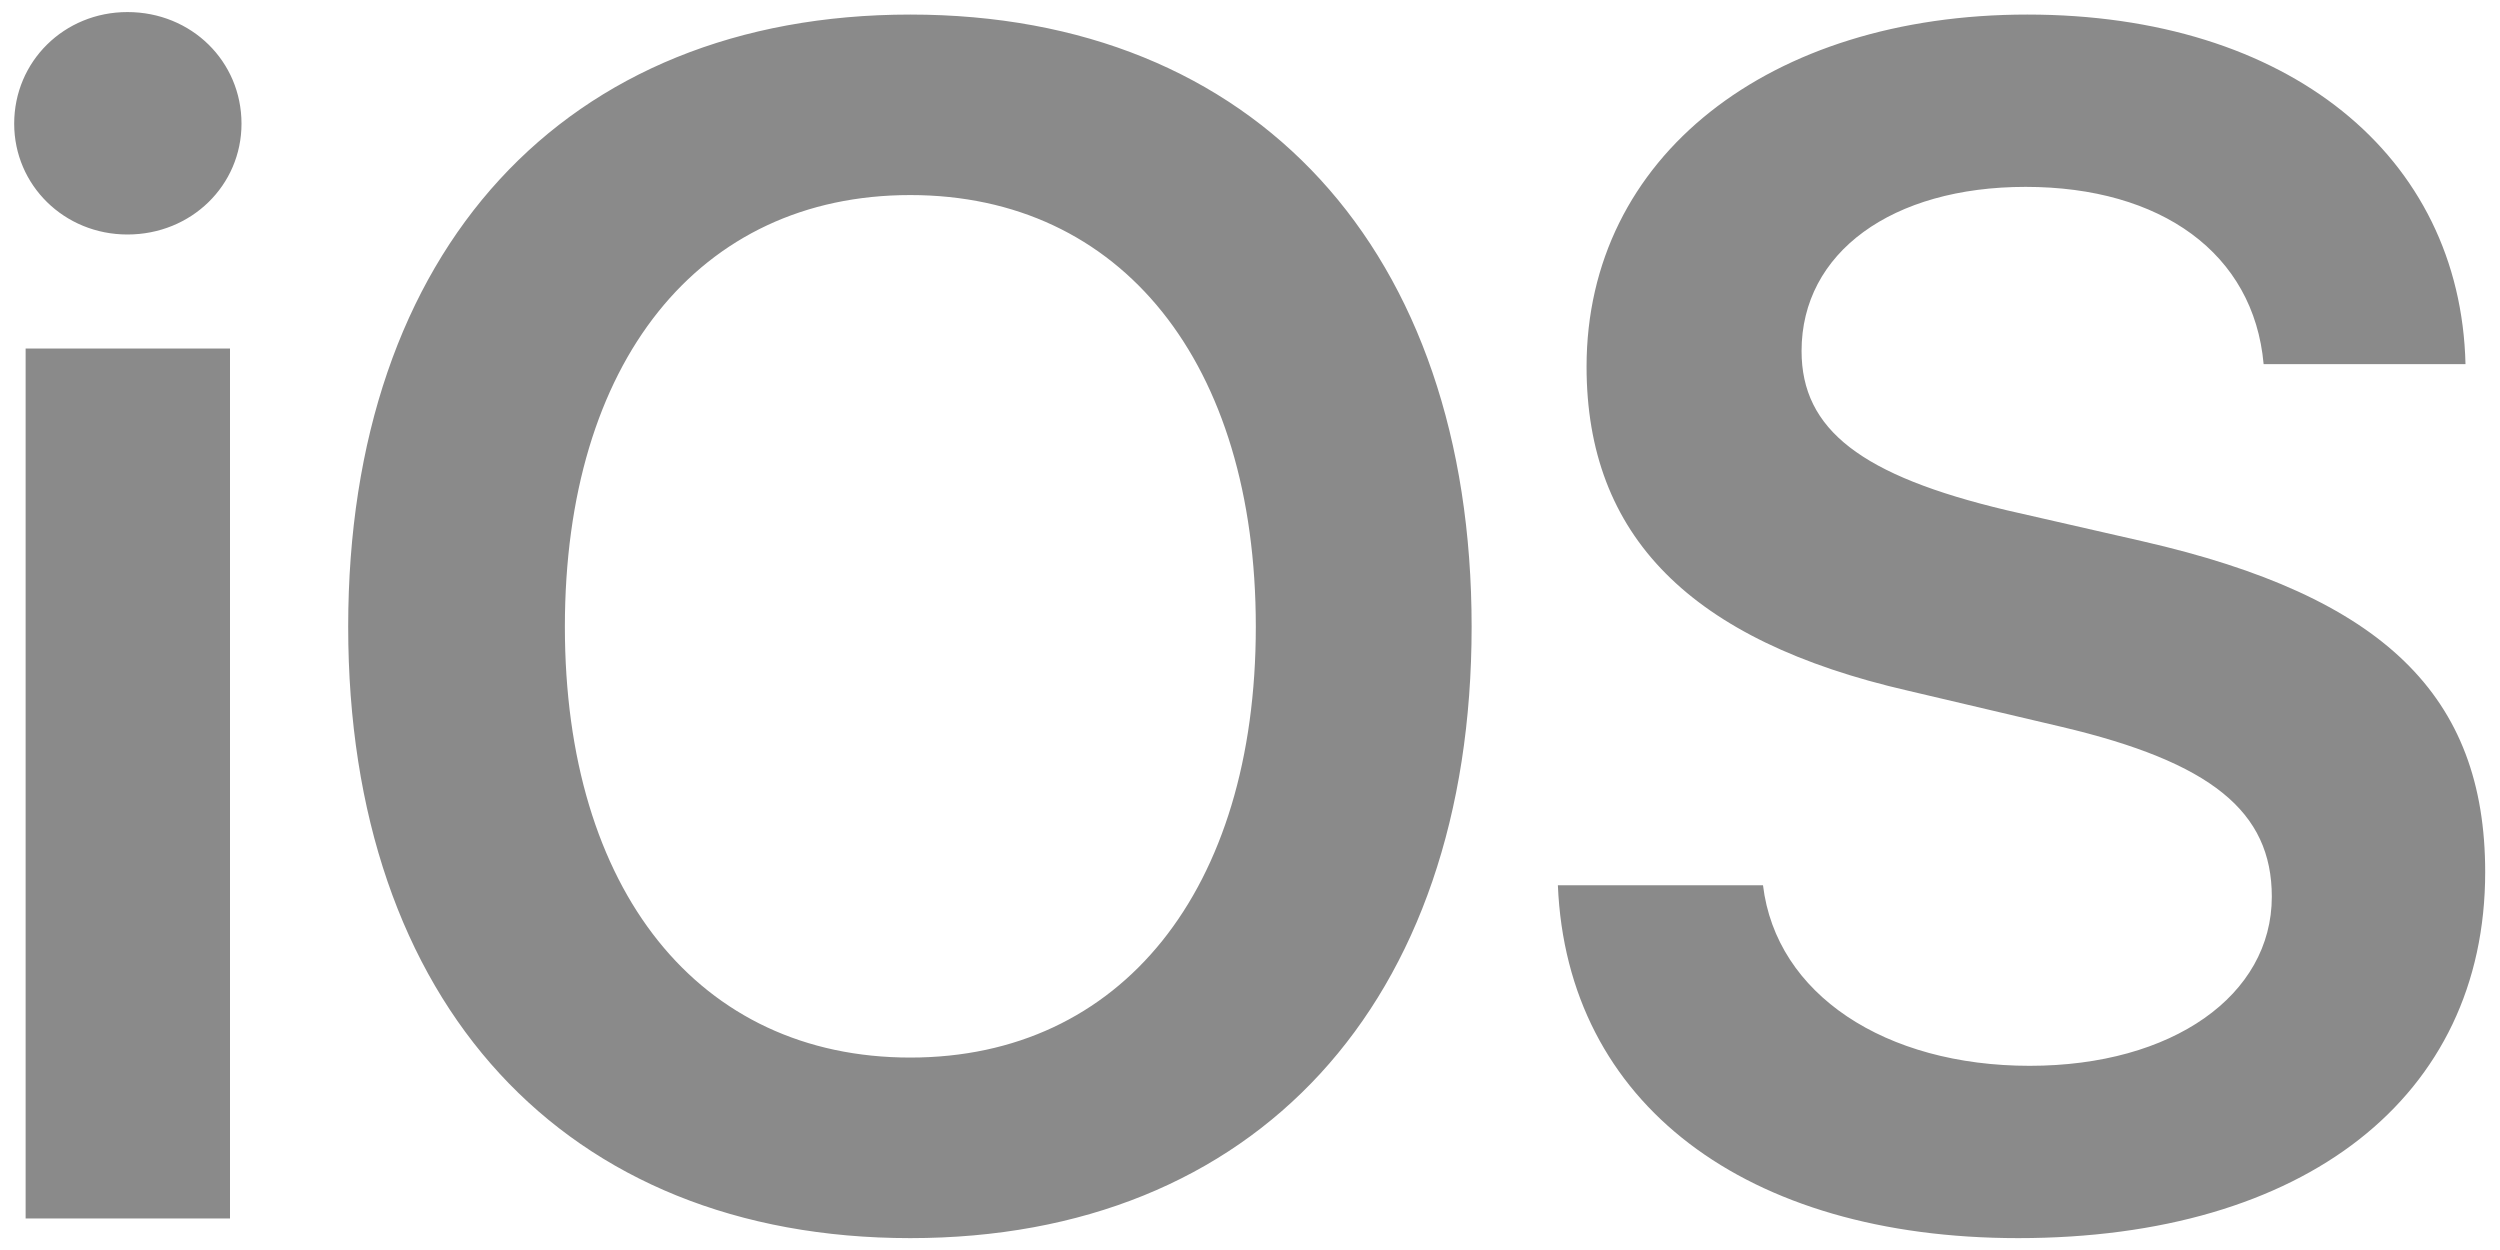 <svg xmlns="http://www.w3.org/2000/svg" width="40" height="20" viewBox="0 0 40 20" fill="none"><g clip-path="url(#clip0_27221_21546)"><path d="M0.41 19.495H3.68V5.577H0.41V19.495ZM2.039 3.752C3.063 3.752 3.864 2.964 3.864 1.979C3.864 0.981 3.063 0.193 2.039 0.193C1.028 0.193 0.227 0.981 0.227 1.979C0.227 2.964 1.028 3.752 2.039 3.752ZM14.565 0.233C9.038 0.233 5.571 4.001 5.571 10.028C5.571 16.055 9.037 19.81 14.565 19.81C20.08 19.81 23.546 16.055 23.546 10.028C23.546 4.001 20.08 0.233 14.565 0.233ZM14.565 3.121C17.94 3.121 20.093 5.8 20.093 10.028C20.093 14.243 17.94 16.921 14.565 16.921C11.178 16.921 9.038 14.243 9.038 10.028C9.038 5.8 11.178 3.121 14.565 3.121ZM24.926 14.164C25.07 17.657 27.932 19.81 32.292 19.81C36.874 19.81 39.763 17.552 39.763 13.954C39.763 11.131 38.135 9.542 34.288 8.662L32.108 8.164C29.784 7.612 28.825 6.877 28.825 5.616C28.825 4.041 30.27 2.99 32.41 2.99C34.576 2.99 36.06 4.054 36.218 5.826H39.448C39.369 2.491 36.612 0.233 32.436 0.233C28.313 0.233 25.385 2.504 25.385 5.866C25.385 8.571 27.04 10.251 30.532 11.052L32.987 11.63C35.377 12.195 36.349 12.982 36.349 14.348C36.349 15.924 34.76 17.053 32.475 17.053C30.165 17.053 28.418 15.911 28.208 14.164H24.926L24.926 14.164Z" fill="#8A8A8A"></path></g><defs><clipPath id="clip0_27221_21546"><rect width="40" height="19.832" fill="white"></rect></clipPath></defs></svg>